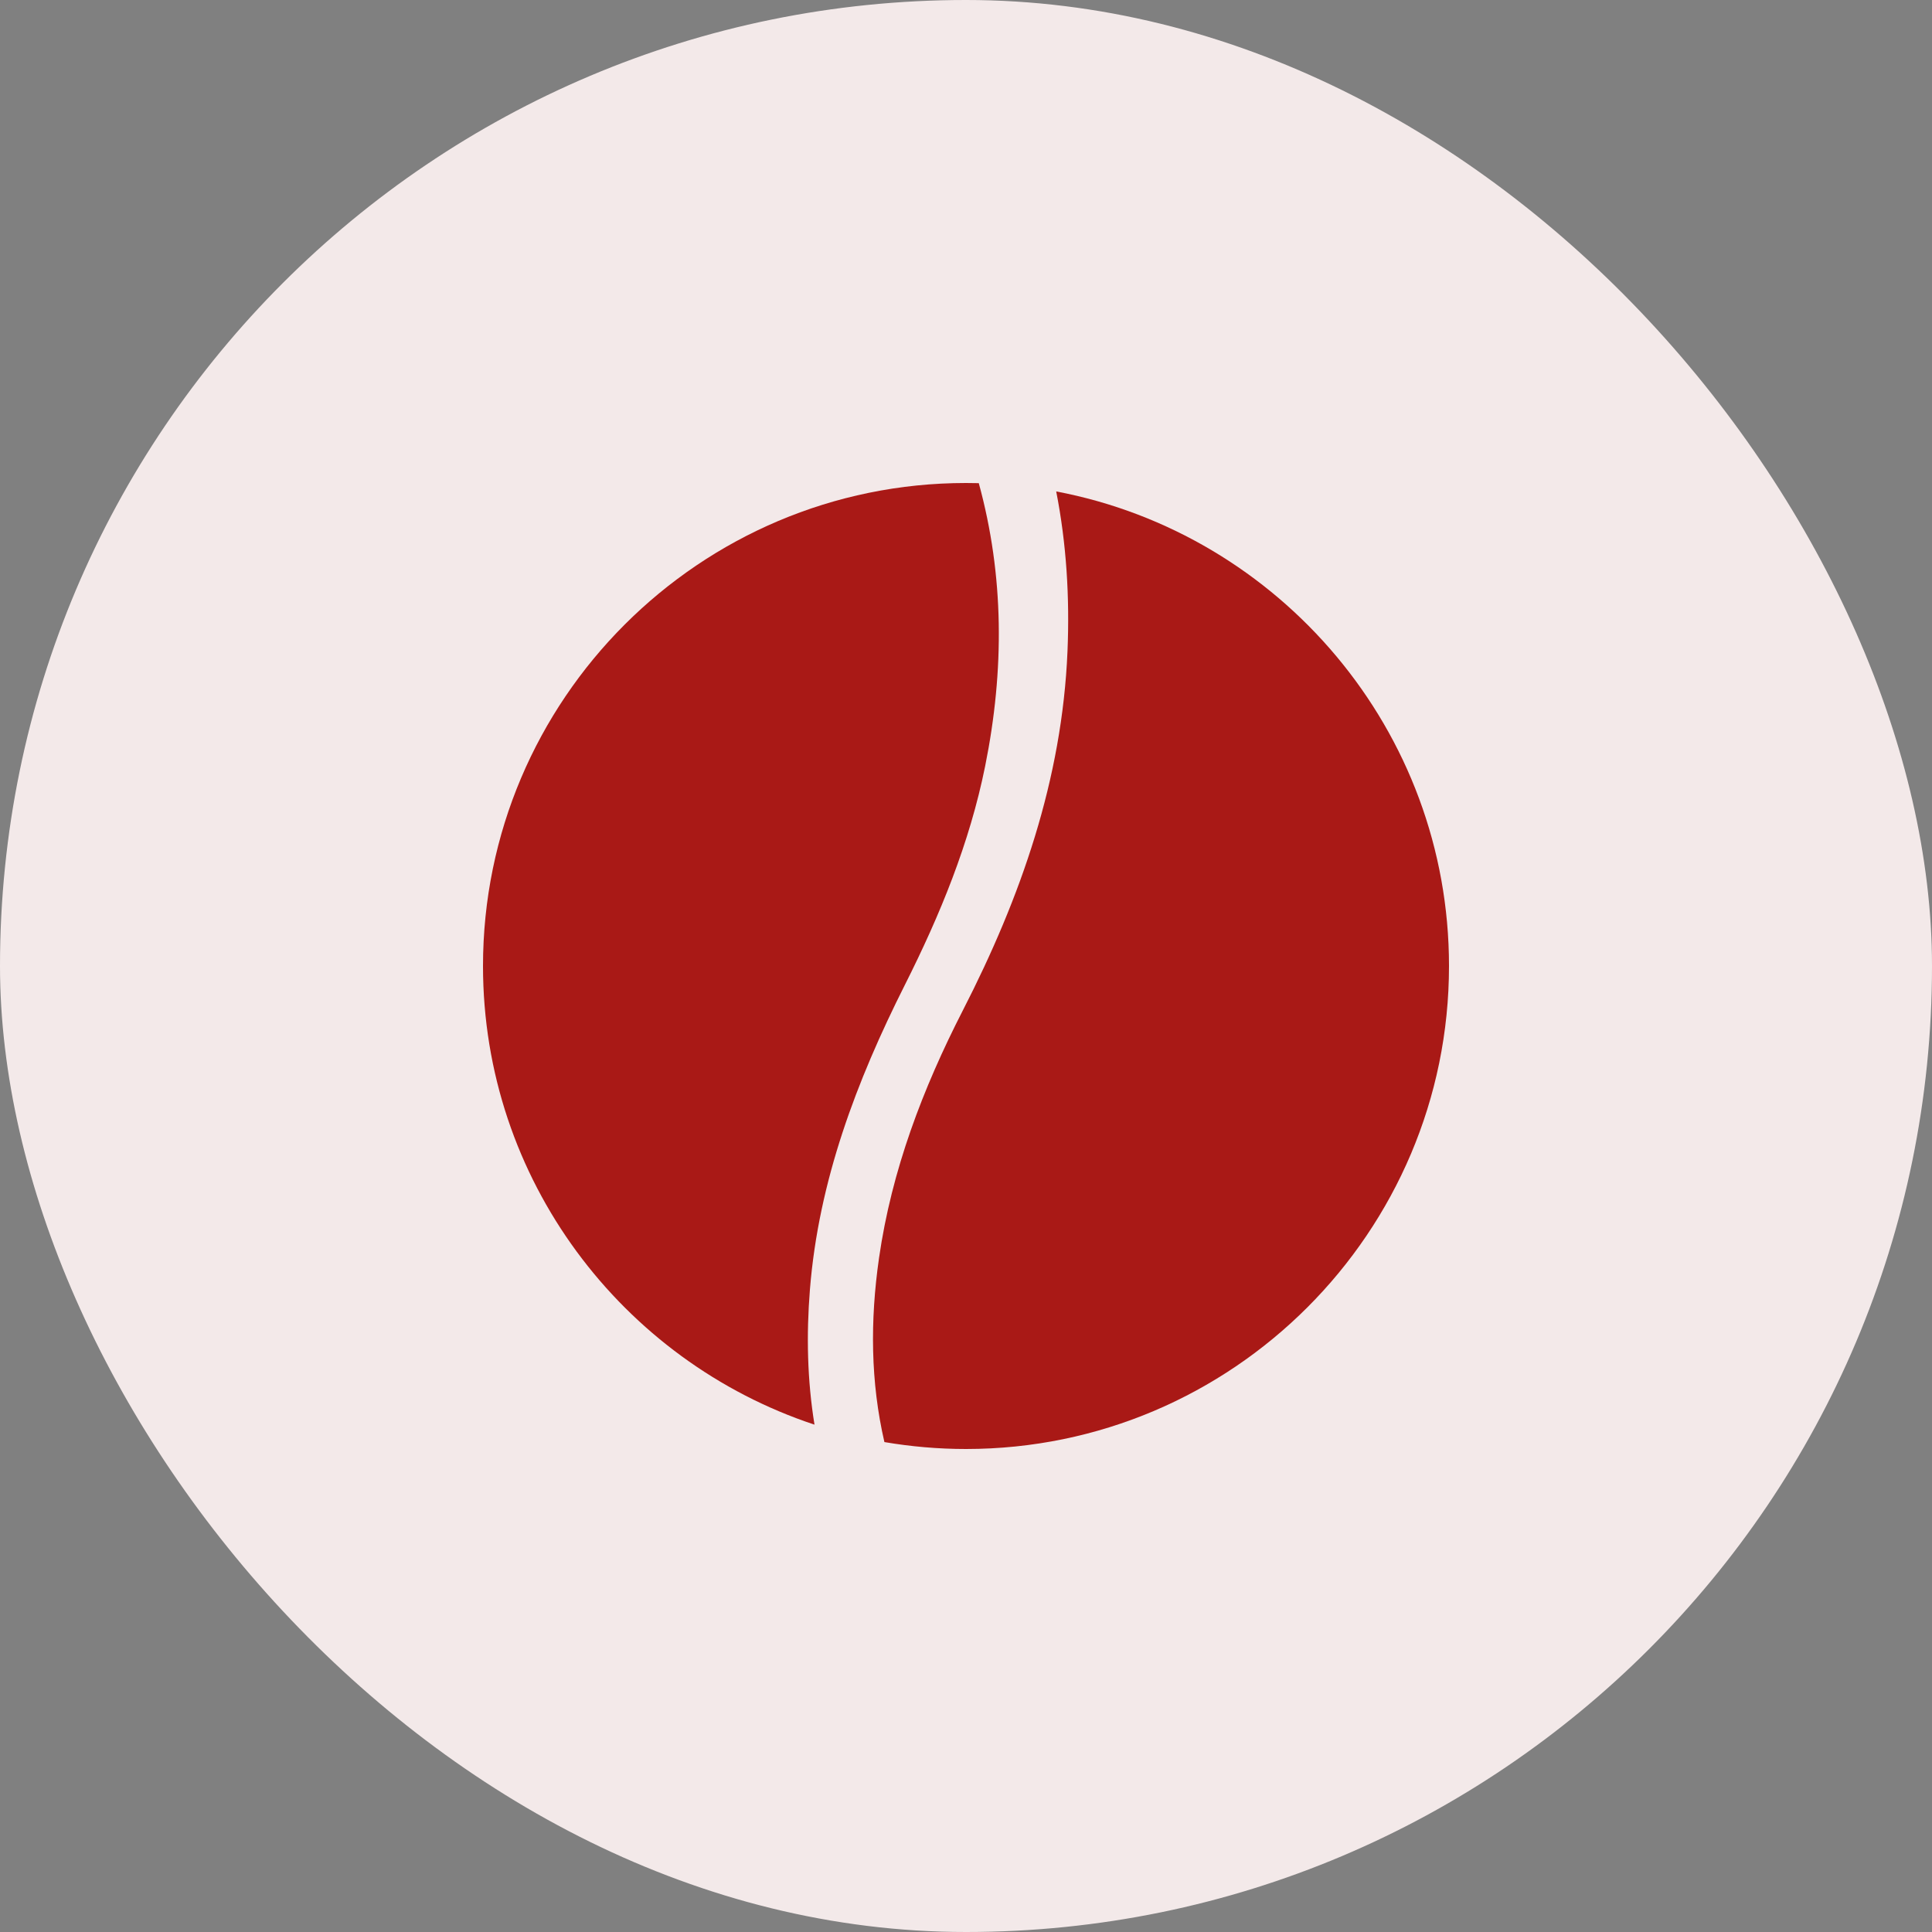 <svg width="60" height="60" viewBox="0 0 60 60" fill="none" xmlns="http://www.w3.org/2000/svg">
<rect x="0" y="0" width="60" height="60" fill="#808080" stroke="none"/>
<rect width="60" height="60" rx="30" fill="#F3E9E9"/>
<path d="M25.153 40.046C25.423 36.675 26.597 33.577 28.102 30.586C29.194 28.416 30.113 26.184 30.596 23.787C31.196 20.806 31.184 17.877 30.397 15.005C30.265 15.002 30.132 15 30 15C21.729 15 15 21.729 15 30.001C15 36.63 19.322 42.266 25.295 44.244C25.07 42.863 25.04 41.46 25.153 40.046Z" fill="#A91916"/>
<path d="M32.802 15.264C33.121 16.893 33.222 18.551 33.152 20.226C32.985 24.208 31.703 27.866 29.903 31.377C28.657 33.809 27.691 36.343 27.299 39.068C27.019 41.015 27.036 42.925 27.466 44.785C28.29 44.925 29.136 45 30 45C38.271 45 45 38.271 45 29.999C45 22.685 39.739 16.578 32.802 15.262V15.264Z" fill="#A91916"/>
</svg>
